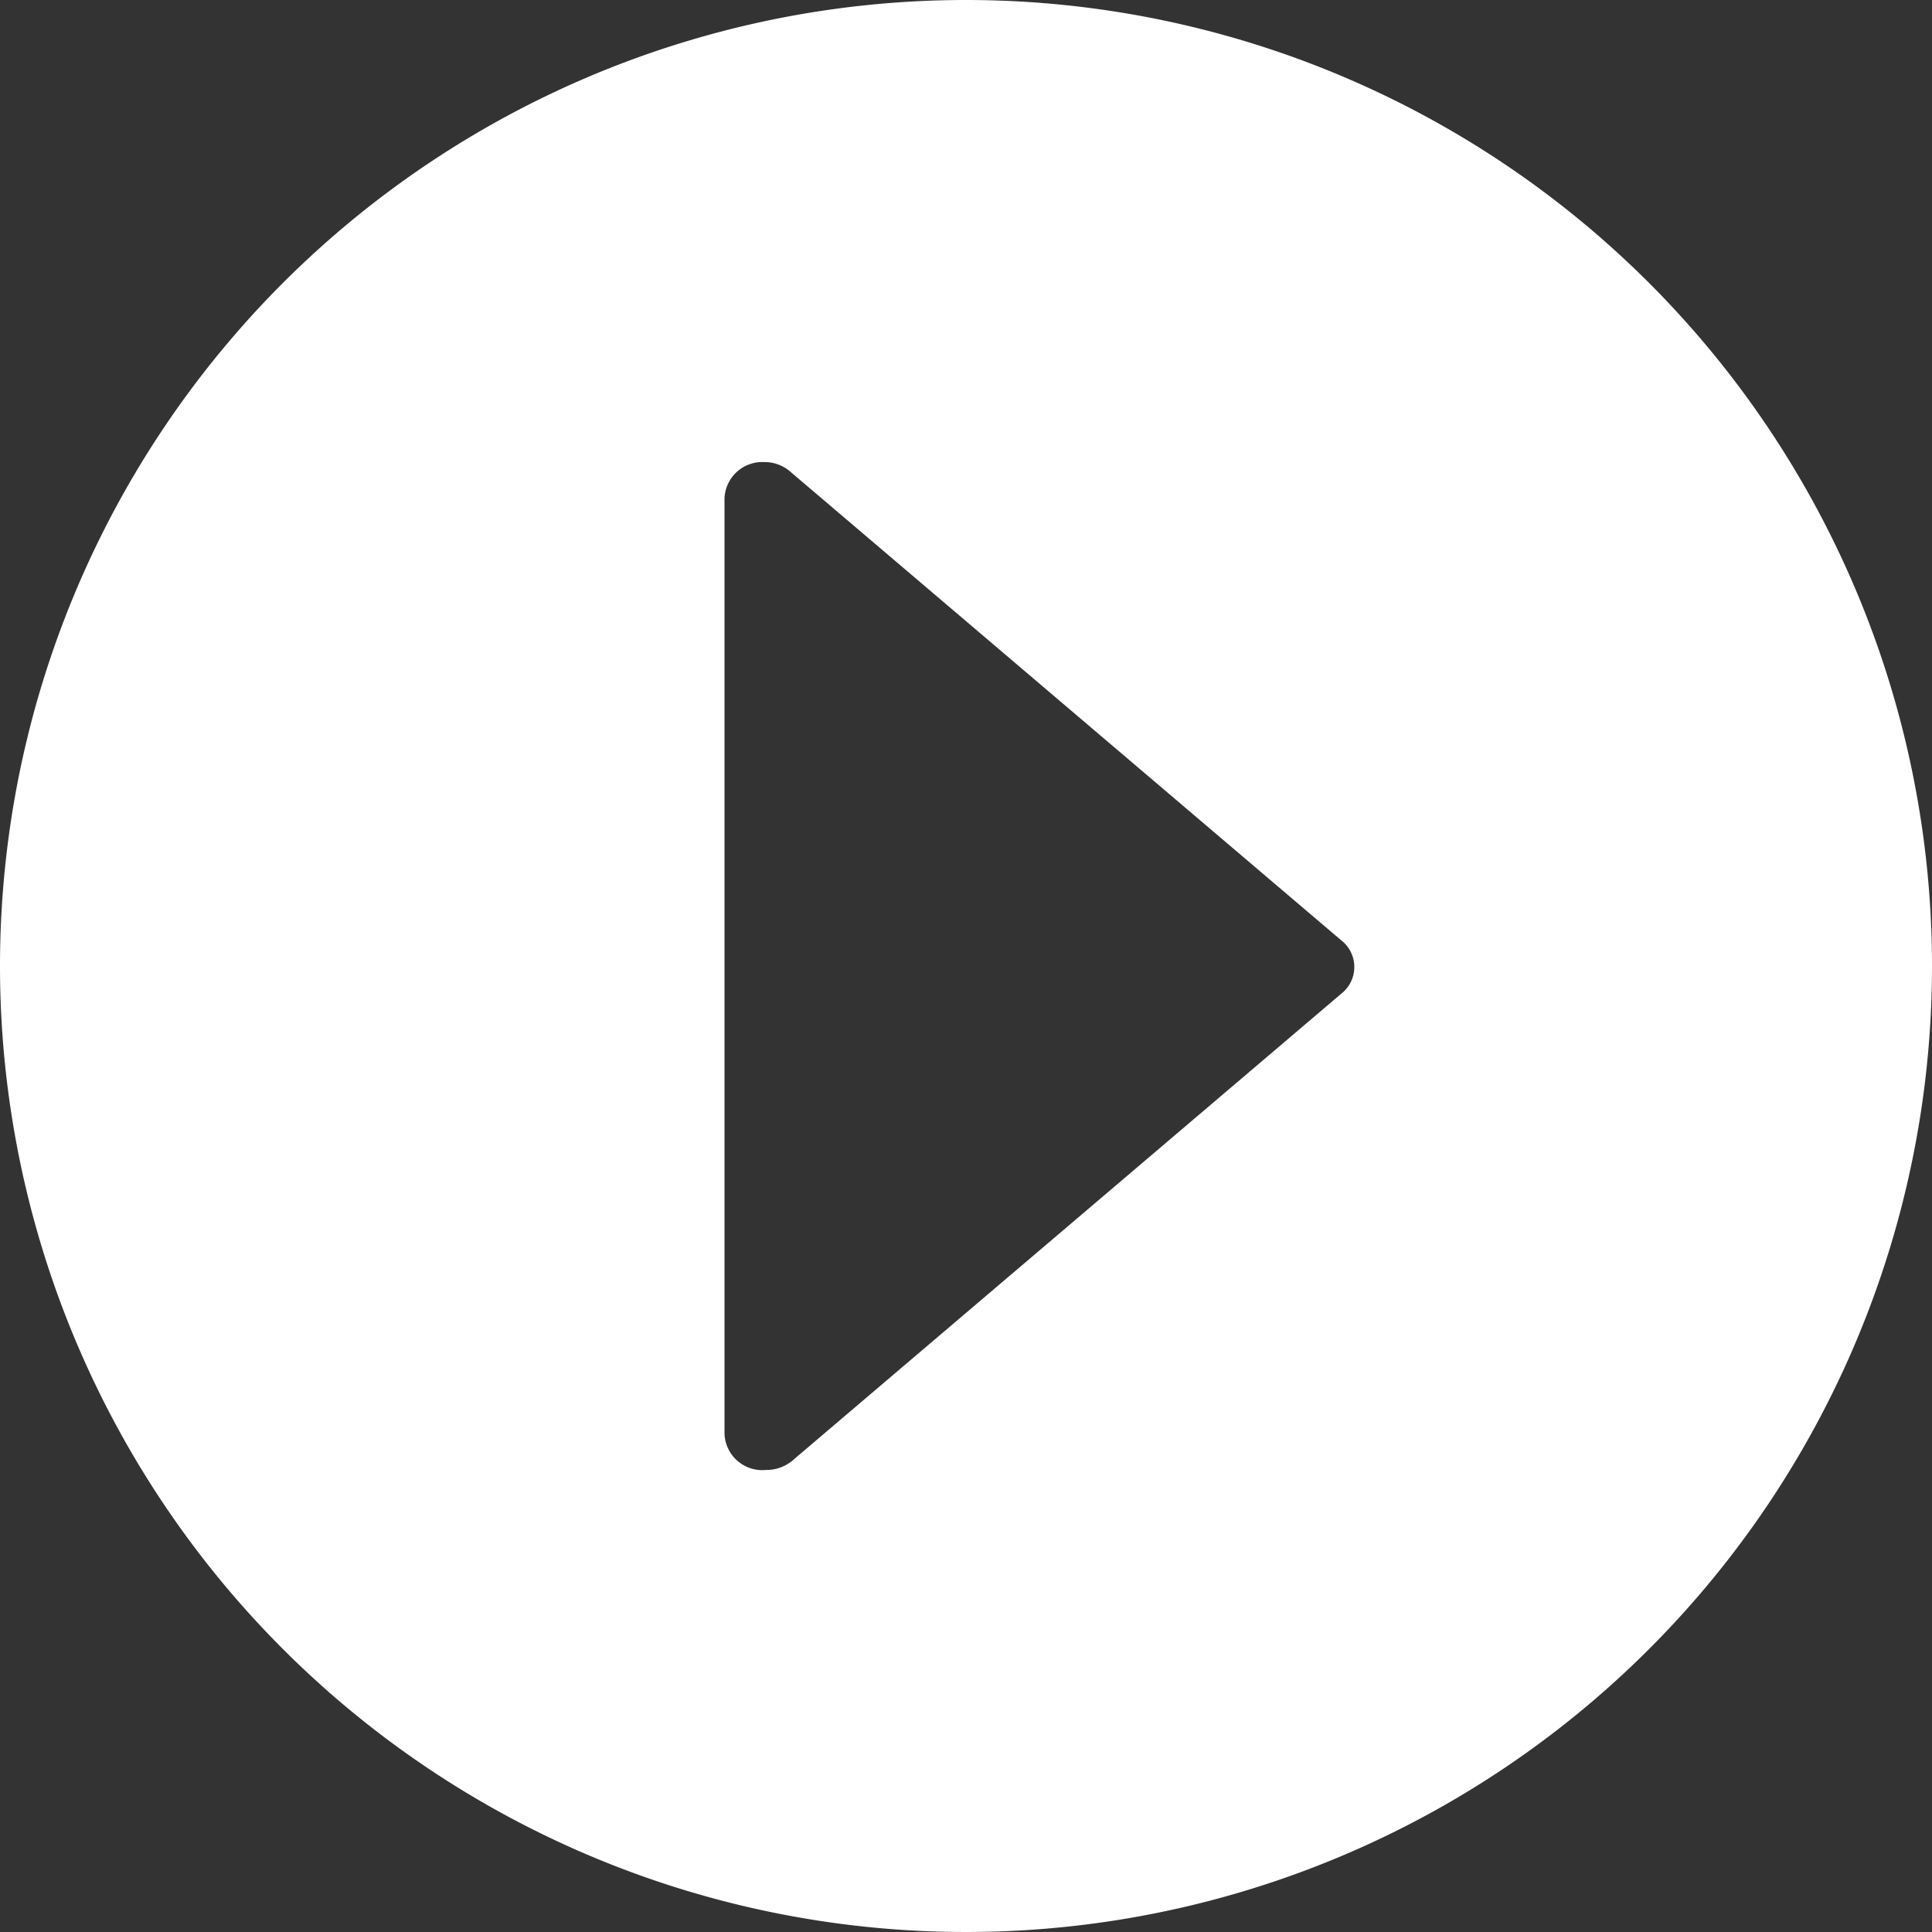 <?xml version="1.0" standalone="no"?><!DOCTYPE svg PUBLIC "-//W3C//DTD SVG 1.1//EN" "http://www.w3.org/Graphics/SVG/1.1/DTD/svg11.dtd"><svg t="1706502935634" class="icon" viewBox="0 0 1024 1024" version="1.1" xmlns="http://www.w3.org/2000/svg" p-id="2308" xmlns:xlink="http://www.w3.org/1999/xlink" width="200" height="200"><rect x="0" y="0" width="1024" height="1024" fill="#333333" stroke="none"/><path d="M712.107 525.653l-291.413 247.893a21.333 21.333 0 0 1-14.507 5.547 20.053 20.053 0 0 1-22.187-19.2V264.107a20.053 20.053 0 0 1 20.907-19.2 20.907 20.907 0 0 1 14.507 5.547l291.413 247.893a17.92 17.92 0 0 1 1.28 27.307zM512 0a512 512 0 1 0 512 512A512 512 0 0 0 512 0z" fill="#ffffff" p-id="2309"></path></svg>